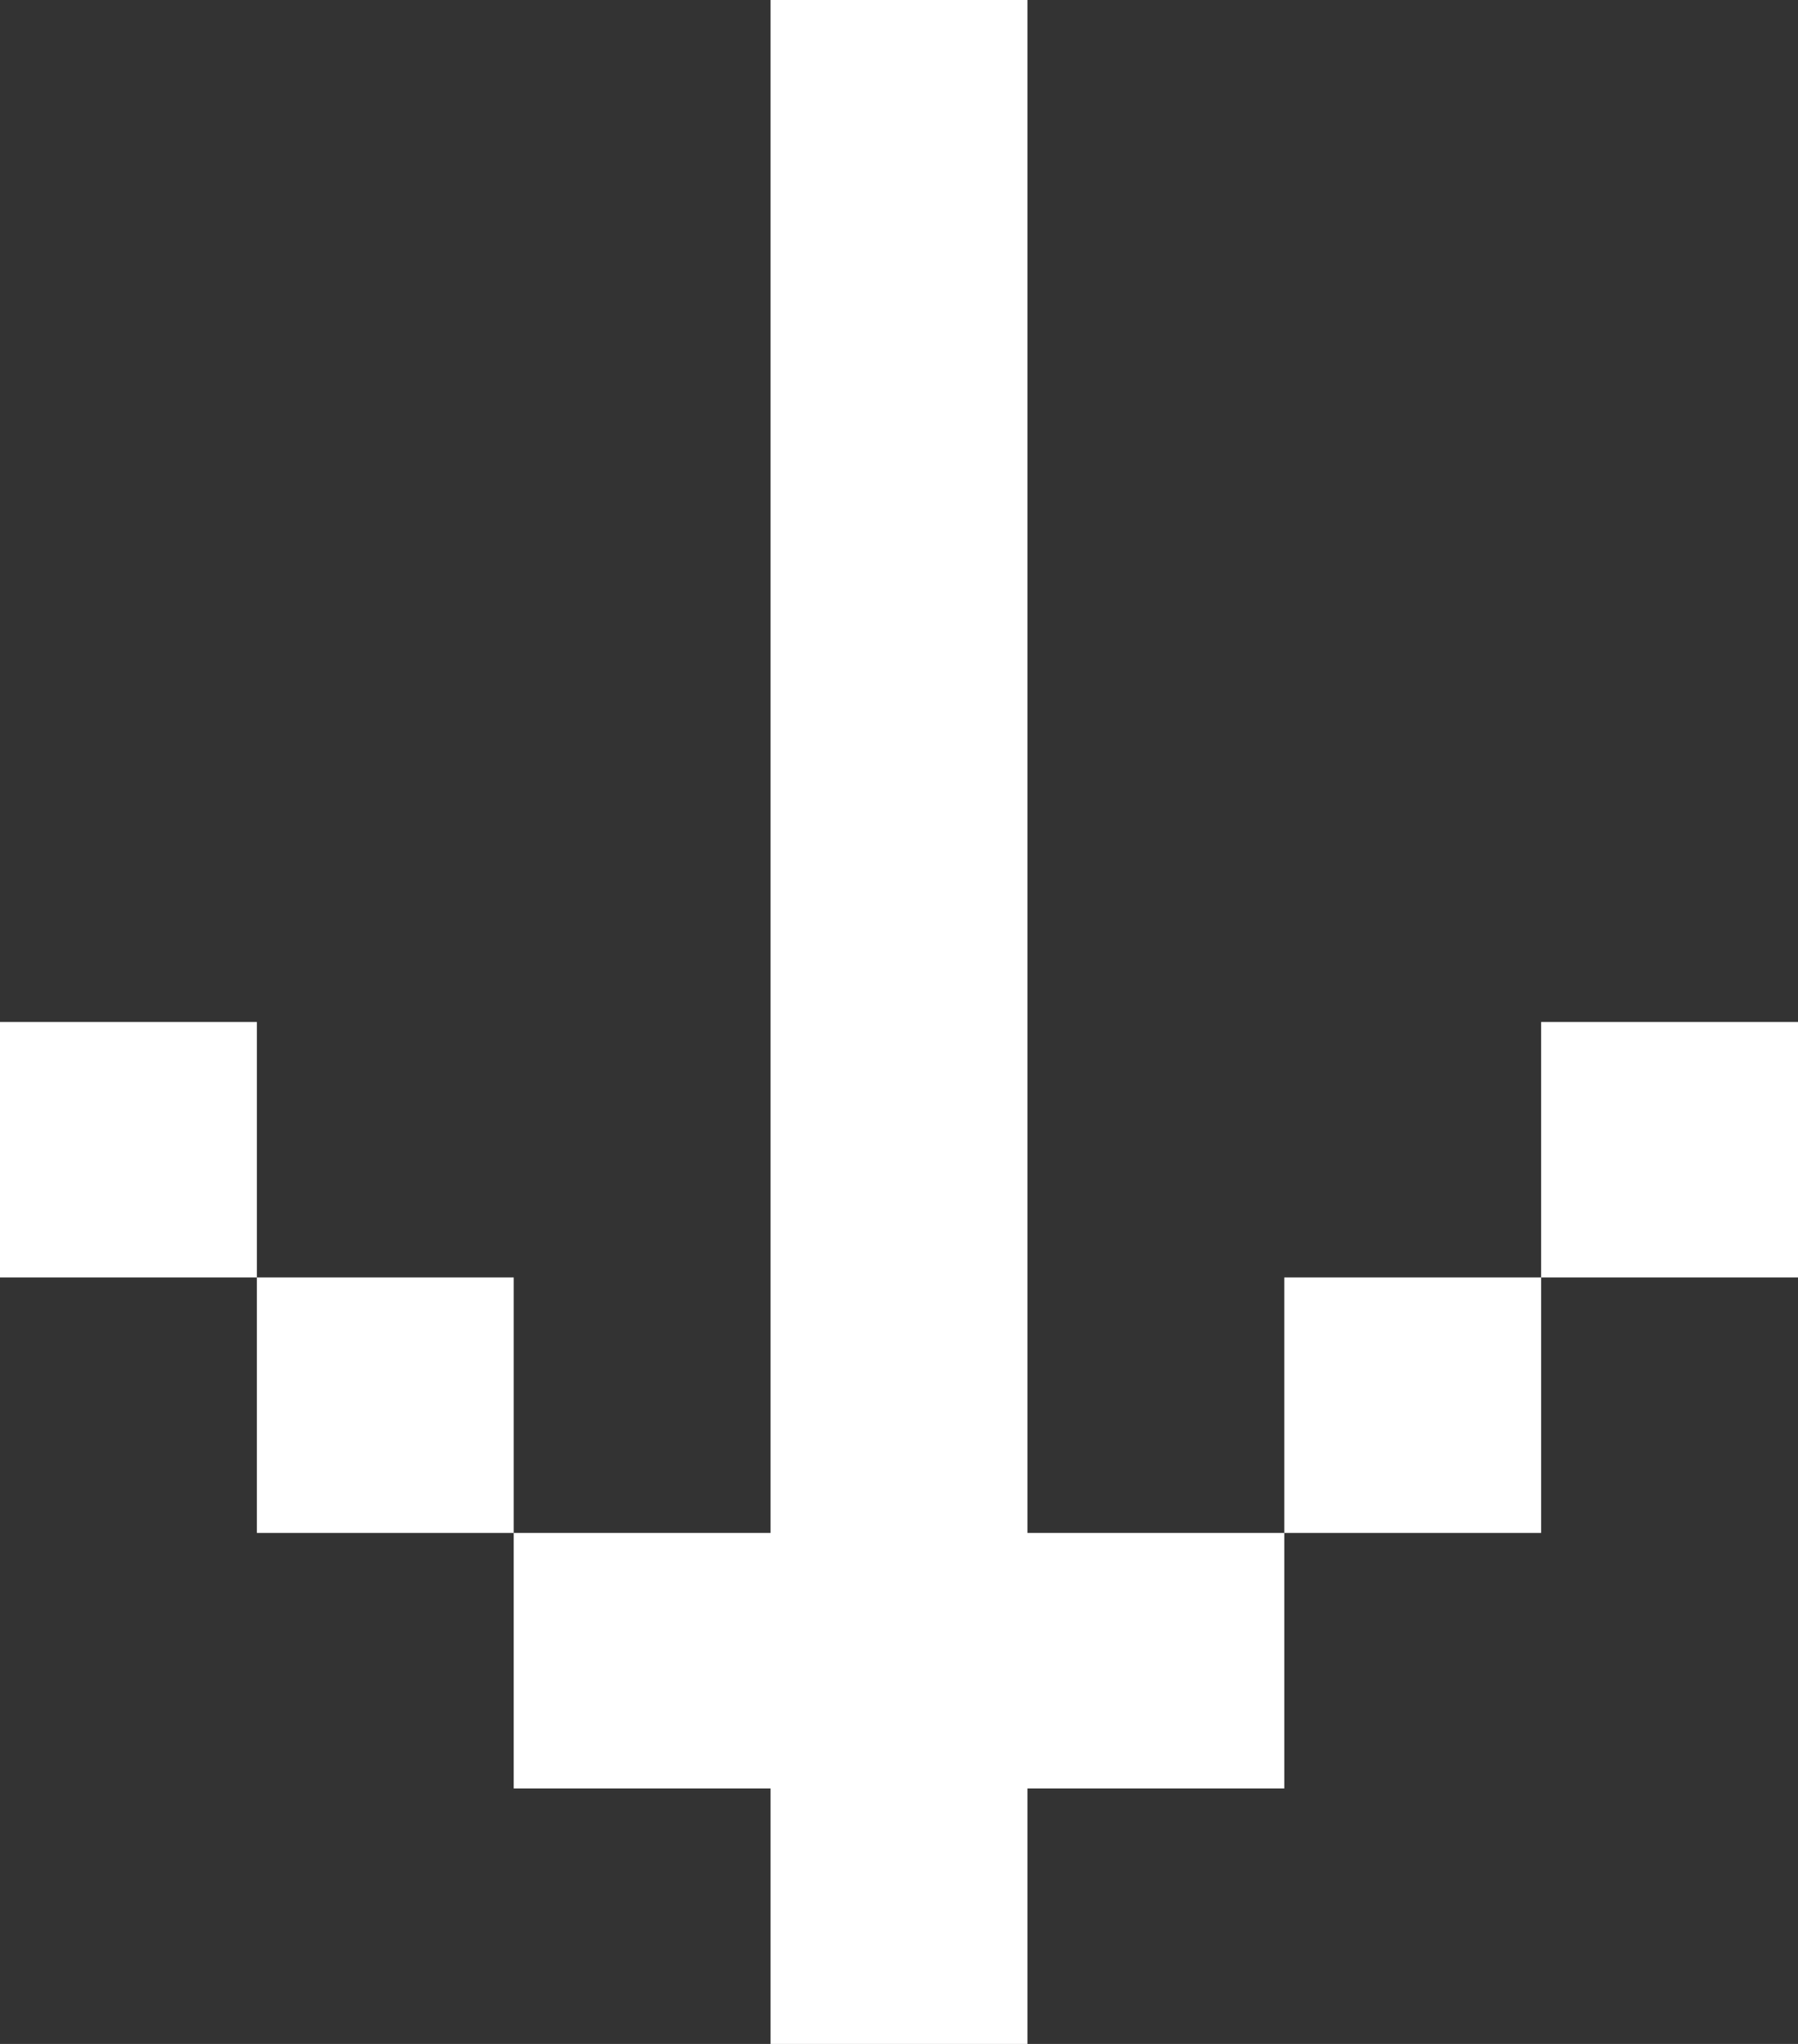 <?xml version="1.0" encoding="UTF-8"?> <svg xmlns="http://www.w3.org/2000/svg" width="44" height="50" viewBox="0 0 44 50" fill="none"><rect x="0" y="0" width="44" height="50" fill="#333333" stroke="none"/><path d="M25.143 5.46324e-06L18.857 6.01276e-06L18.857 37.5L12.571 37.5L12.571 43.75L18.857 43.75L18.857 50L25.143 50L25.143 43.75L31.429 43.75L31.429 37.5L25.143 37.5L25.143 5.46324e-06ZM37.714 31.25L37.714 37.5L31.429 37.5L31.429 31.25L37.714 31.25ZM37.714 31.25L37.714 25L44 25L44 31.25L37.714 31.25ZM6.286 31.25L6.286 37.5L12.571 37.5L12.571 31.25L6.286 31.25ZM6.286 31.25L6.286 25L-4.56976e-06 25L-4.02336e-06 31.25L6.286 31.25Z" fill="white"></path></svg> 